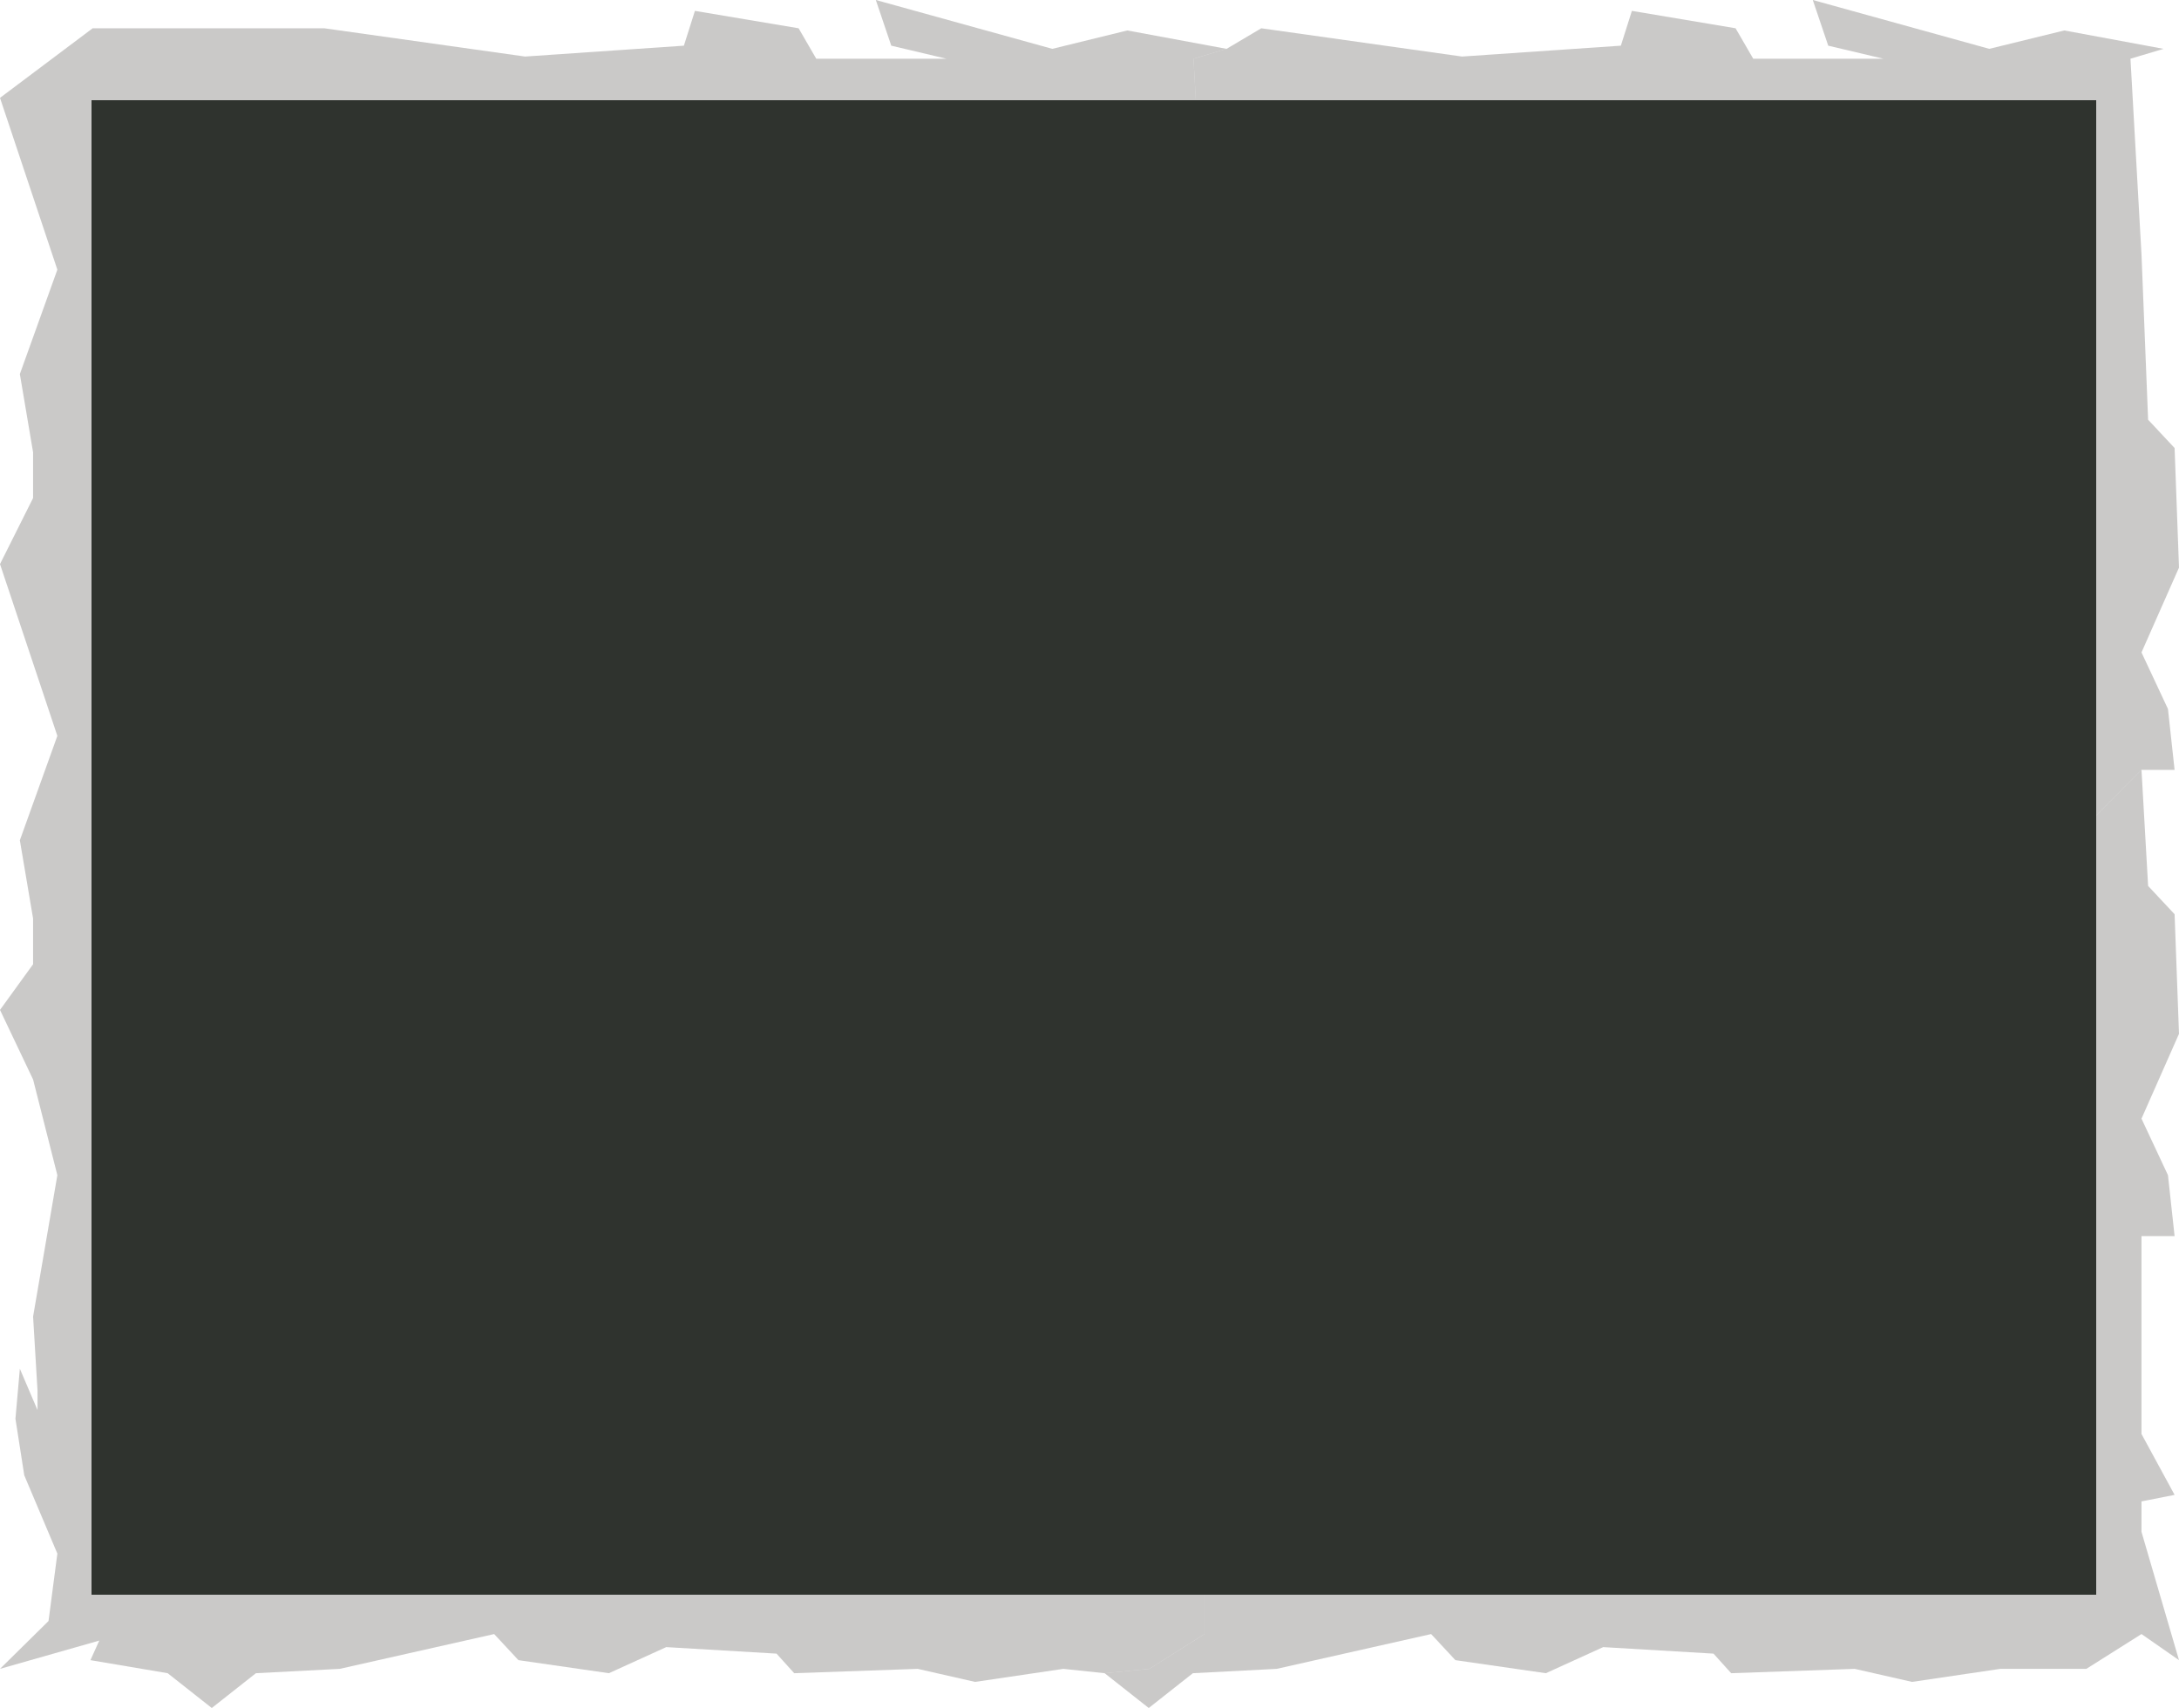 <svg width="500" height="392" viewBox="0 0 500 392" fill="none" xmlns="http://www.w3.org/2000/svg">
<path d="M276.394 58.398L277.913 96.331L283.988 102.82L285 130.271L276.394 149.737L282.469 162.715L283.988 176.69H276.394V222.11L283.988 236.086L276.394 237.583V244.571L285 274.019L276.394 268.03L263.739 276.016H243.996L223.748 279.01L210.586 276.016L182.238 277.014L178.188 272.522L152.877 271.025L139.716 277.014L118.961 274.019L113.393 268.03L77.957 276.016L58.721 277.014L48.597 285L38.472 277.014L41 274.019L22.78 269.527L38.472 263.5L43.5 257L47 242.5L73 224.5L57 218.5L62.5 214.5L54 210.818L83 189.5L64 163.5L69.5 140L74.414 113.489L276.394 58.398Z" fill="#969493" fill-opacity="0.5"/>
<path d="M276.394 58.398L277.913 96.331L283.988 102.82L285 130.271L276.394 149.737L282.469 162.715L283.988 176.69H276.394V222.11L283.988 236.086L276.394 237.583V244.571L285 274.019L276.394 268.03L263.739 276.016H243.996L223.748 279.01L210.586 276.016L182.238 277.014L178.188 272.522L152.877 271.025L139.716 277.014L118.961 274.019L113.393 268.03L77.957 276.016L58.721 277.014L48.597 285L38.472 277.014L41 274.019L22.78 269.527L38.472 263.5L43.5 257L47 242.5L73 224.5L57 218.5L62.5 214.5L54 210.818L83 189.5L64 163.5L69.5 140L74.414 113.489L276.394 58.398Z" fill="#969493" fill-opacity="0.5"/>
<path d="M254 36L276.394 58.398L273.863 13.476L281.456 11.21L289.414 6.489L335.48 12.977L371.927 10.482L374.458 2.496L398.25 6.489L402.3 13.476H432.167L419.512 10.482L415.968 0L456.465 11.21L473.677 6.988L496.456 11.21L488.863 13.476L491.394 58.398L492.913 96.331L498.988 102.82L500 130.271L491.394 149.737L497.469 162.715L498.988 176.69H491.394L473.677 194.5L478.739 276.016H458.996L438.748 279.01L425.586 276.016L397.238 277.014L393.188 272.522L367.877 271.025L354.716 277.014L333.961 274.019L328.393 268.03L292.957 276.016L273.721 277.014L263.597 285L253.472 277.014L235.755 274.019L237.78 269.527L215 276.016L226.137 265.035L228.162 249.562L220.568 231.594L218.544 218.616L219.556 207.137L223.606 216.62V212.128L222.593 195.158L228.162 163.713L222.593 140.753L215 124.781L222.593 114.299V103.818L219.556 85.849L228.162 61.891L254 36Z" fill="#969493" fill-opacity="0.5"/>
<path d="M236.261 113.489H289.414L335.48 119.977L371.927 117.482L374.458 109.496L398.25 113.489L402.3 120.476H432.167L419.512 117.482L415.968 107L456.465 118.21L473.677 113.988V194.5L491.394 176.69L492.913 203.331L498.988 209.82L500 237.271L491.394 256.737L497.469 269.715L498.988 283.69H491.394V329.11L498.988 343.086L491.394 344.583V351.571L500 381.019L491.394 375.03L478.739 383.016H458.996L438.748 386.01L425.586 383.016L397.238 384.014L393.188 379.522L367.877 378.025L354.716 384.014L333.961 381.019L328.393 375.03L292.957 383.016L273.721 384.014L263.597 392L253.472 384.014L263.739 383.016L276.394 375.03V351.571L228.162 356.562L220.568 338.594L218.544 325.616L219.556 314.137L223.606 323.62V319.128L222.593 302.158L228.162 270.713L222.593 247.753L215 231.781L222.593 221.299V210.818L219.556 192.849L228.162 168.891L215 129.461L236.261 113.489Z" fill="#969493" fill-opacity="0.5"/>
<path d="M7.593 114.299V103.818L4.556 85.849L13.162 61.891L0 22.461L21.261 6.489H74.414L120.48 12.977L156.927 10.482L159.458 2.496L183.25 6.489L187.3 13.476H217.167L204.512 10.482L200.968 0L241.465 11.21L258.677 6.988L281.456 11.21L273.863 13.476L276.394 58.398L74.414 113.489L120.48 119.977L156.927 117.482L159.458 109.496L183.25 113.489L187.3 120.476H217.167L204.512 117.482L200.968 107L241.465 118.21L258.677 113.988L281.456 118.21L273.863 120.476L276.394 165.398L277.913 203.331L283.988 209.82L285 237.271L276.394 256.737L282.469 269.715L283.988 283.69H276.394V329.11L283.988 343.086L276.394 344.583V351.571V375.03L263.739 383.016L253.472 384.014L243.996 383.016L223.748 386.01L210.586 383.016L182.238 384.014L178.188 379.522L152.877 378.025L139.716 384.014L118.961 381.019L113.393 375.03L77.957 383.016L58.721 384.014L48.597 392L38.472 384.014L20.755 381.019L22.78 376.527L0 383.016L11.137 372.035L13.162 356.562L5.568 338.594L3.544 325.616L4.556 314.137L8.606 323.62V319.128L7.593 302.158L13.162 269.715L7.593 247.753L0 231.781L7.593 221.299V210.818L4.556 192.849L13.162 168.891L0 129.461L7.593 114.299Z" fill="#969493" fill-opacity="0.5"/>
<g filter="url(#filter0_n_15_198)">
<rect x="21" y="23" width="460" height="343" fill="#2F332E"/>
</g>
<defs>
<filter id="filter0_n_15_198" x="21" y="23" width="460" height="343" filterUnits="userSpaceOnUse" color-interpolation-filters="sRGB">
<feFlood flood-opacity="0" result="BackgroundImageFix"/>
<feBlend mode="normal" in="SourceGraphic" in2="BackgroundImageFix" result="shape"/>
<feTurbulence type="fractalNoise" baseFrequency="2 2" stitchTiles="stitch" numOctaves="3" result="noise" seed="6596" />
<feColorMatrix in="noise" type="luminanceToAlpha" result="alphaNoise" />
<feComponentTransfer in="alphaNoise" result="coloredNoise1">
<feFuncA type="discrete" tableValues="1 1 1 1 1 1 1 1 1 1 1 1 1 1 1 1 1 1 1 1 1 1 1 1 1 1 1 1 1 1 1 1 1 1 1 1 1 1 1 1 1 1 1 1 1 1 1 1 1 1 1 0 0 0 0 0 0 0 0 0 0 0 0 0 0 0 0 0 0 0 0 0 0 0 0 0 0 0 0 0 0 0 0 0 0 0 0 0 0 0 0 0 0 0 0 0 0 0 0 0 "/>
</feComponentTransfer>
<feComposite operator="in" in2="shape" in="coloredNoise1" result="noise1Clipped" />
<feFlood flood-color="#000000" result="color1Flood" />
<feComposite operator="in" in2="noise1Clipped" in="color1Flood" result="color1" />
<feMerge result="effect1_noise_15_198">
<feMergeNode in="shape" />
<feMergeNode in="color1" />
</feMerge>
</filter>
</defs>
</svg>

